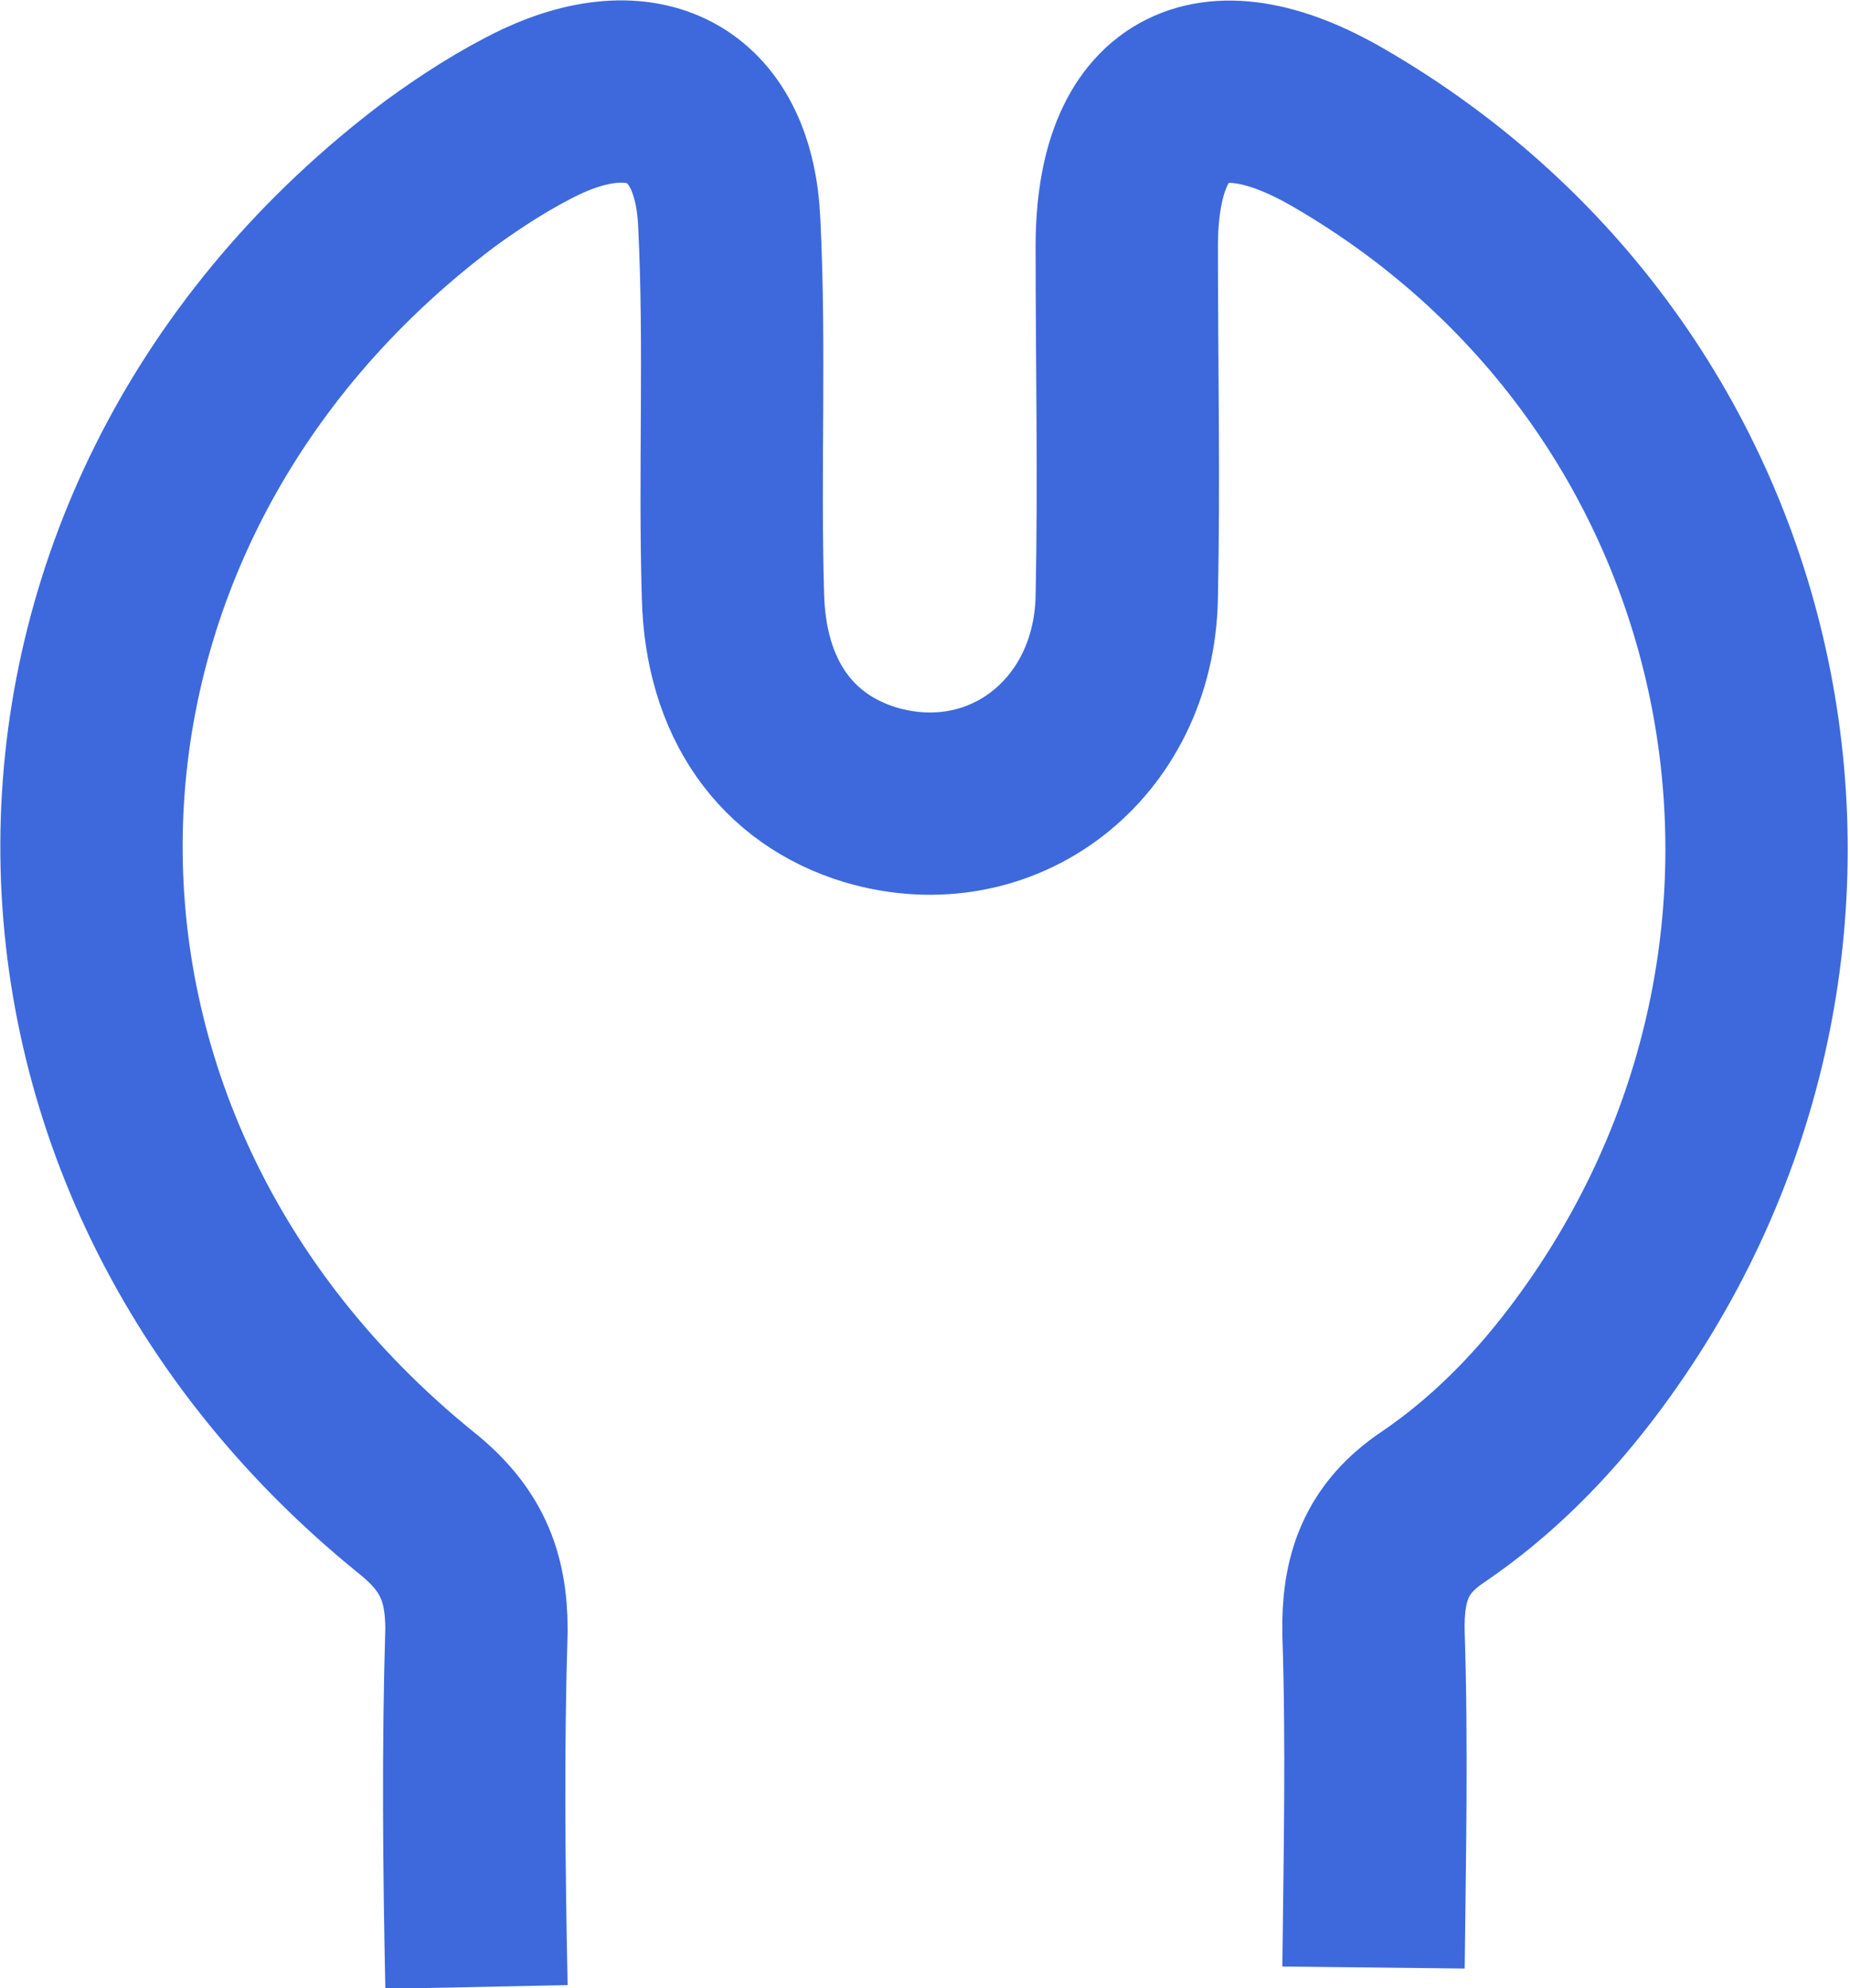 <?xml version="1.0" encoding="UTF-8"?>
<svg id="_图层_2" data-name="图层 2" xmlns="http://www.w3.org/2000/svg" viewBox="0 0 15.22 16.36">
  <defs>
    <style>
      .cls-1 {
        fill: none;
        stroke: #3d69dd;
        stroke-miterlimit: 10;
        stroke-width: 1.5px;
      }
    </style>
  </defs>
  <g id="_图层_1-2" data-name="图层 1">
    <path class="cls-1" d="M3.92,16.35c-.02-.98-.03-1.96,0-2.94,0-.45-.13-.75-.49-1.04C-.22,9.42-.12,4.24,3.62,1.43c.26-.19,.54-.37,.83-.51,.88-.41,1.51-.05,1.55,.92,.05,1.02,0,2.04,.03,3.06,.02,.85,.44,1.43,1.13,1.64,1.08,.32,2.09-.45,2.11-1.63,.02-.96,0-1.92,0-2.88,0-1.23,.67-1.6,1.74-.98,3.63,2.1,4.54,6.83,2,10.17-.35,.46-.75,.86-1.22,1.18-.39,.26-.5,.59-.49,1.04,.03,.92,.01,1.84,0,2.75"/>
  </g>
</svg>
